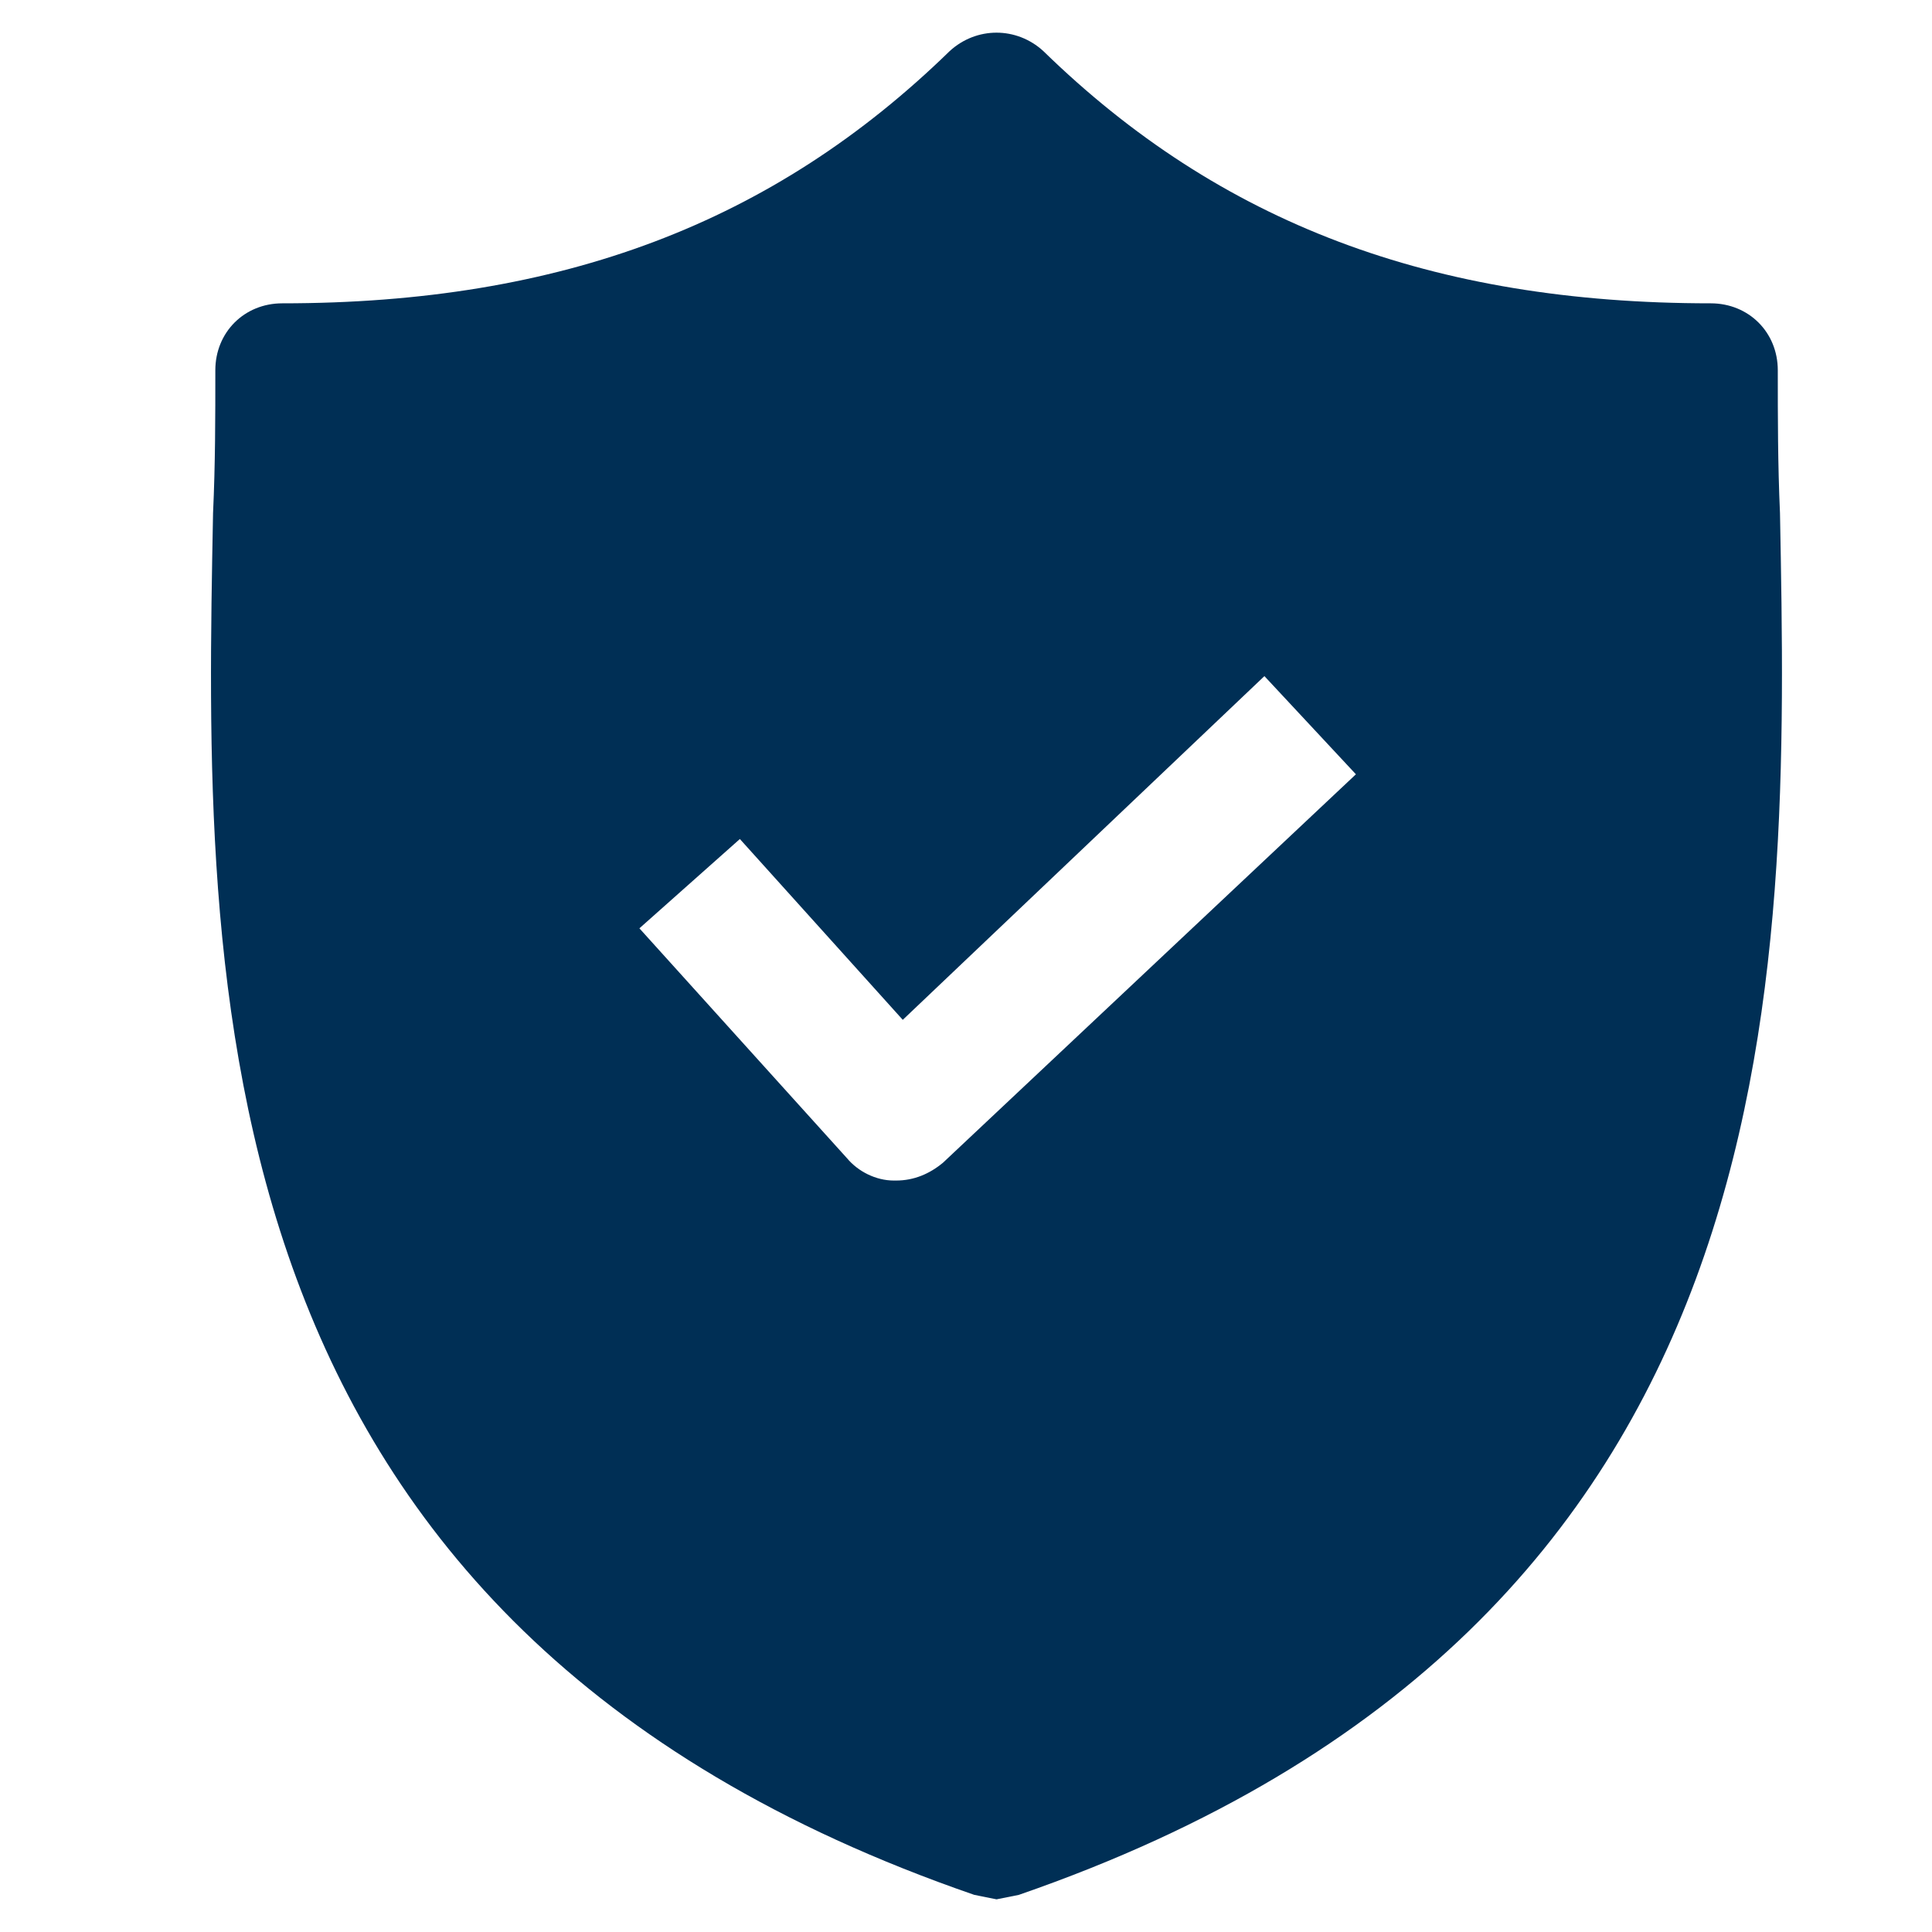 <svg width="22" height="22" viewBox="0 0 22 22" fill="none" xmlns="http://www.w3.org/2000/svg">
<g clip-path="url(#clip0_1061_2296)">
<path d="M20.269 5.843C20.244 5.284 20.244 4.75 20.244 4.216C20.244 3.784 19.913 3.454 19.481 3.454C16.304 3.454 13.889 2.539 11.881 0.582C11.576 0.302 11.119 0.302 10.814 0.582C8.806 2.539 6.391 3.454 3.214 3.454C2.782 3.454 2.452 3.784 2.452 4.216C2.452 4.75 2.452 5.284 2.426 5.843C2.324 11.181 2.172 18.501 11.094 21.577L11.348 21.628L11.602 21.577C20.498 18.501 20.371 11.206 20.269 5.843ZM10.738 13.24C10.585 13.367 10.407 13.443 10.204 13.443H10.178C9.975 13.443 9.772 13.341 9.645 13.189L7.281 10.571L8.425 9.554L10.28 11.613L14.398 7.699L15.44 8.817L10.738 13.24Z" fill="#002F55"/>
</g>
<defs>
<clipPath id="clip0_1061_2296">
<rect width="21.255" height="21.255" fill="white" transform="translate(0.72 0.372)"/>
</clipPath>
</defs>
</svg>
